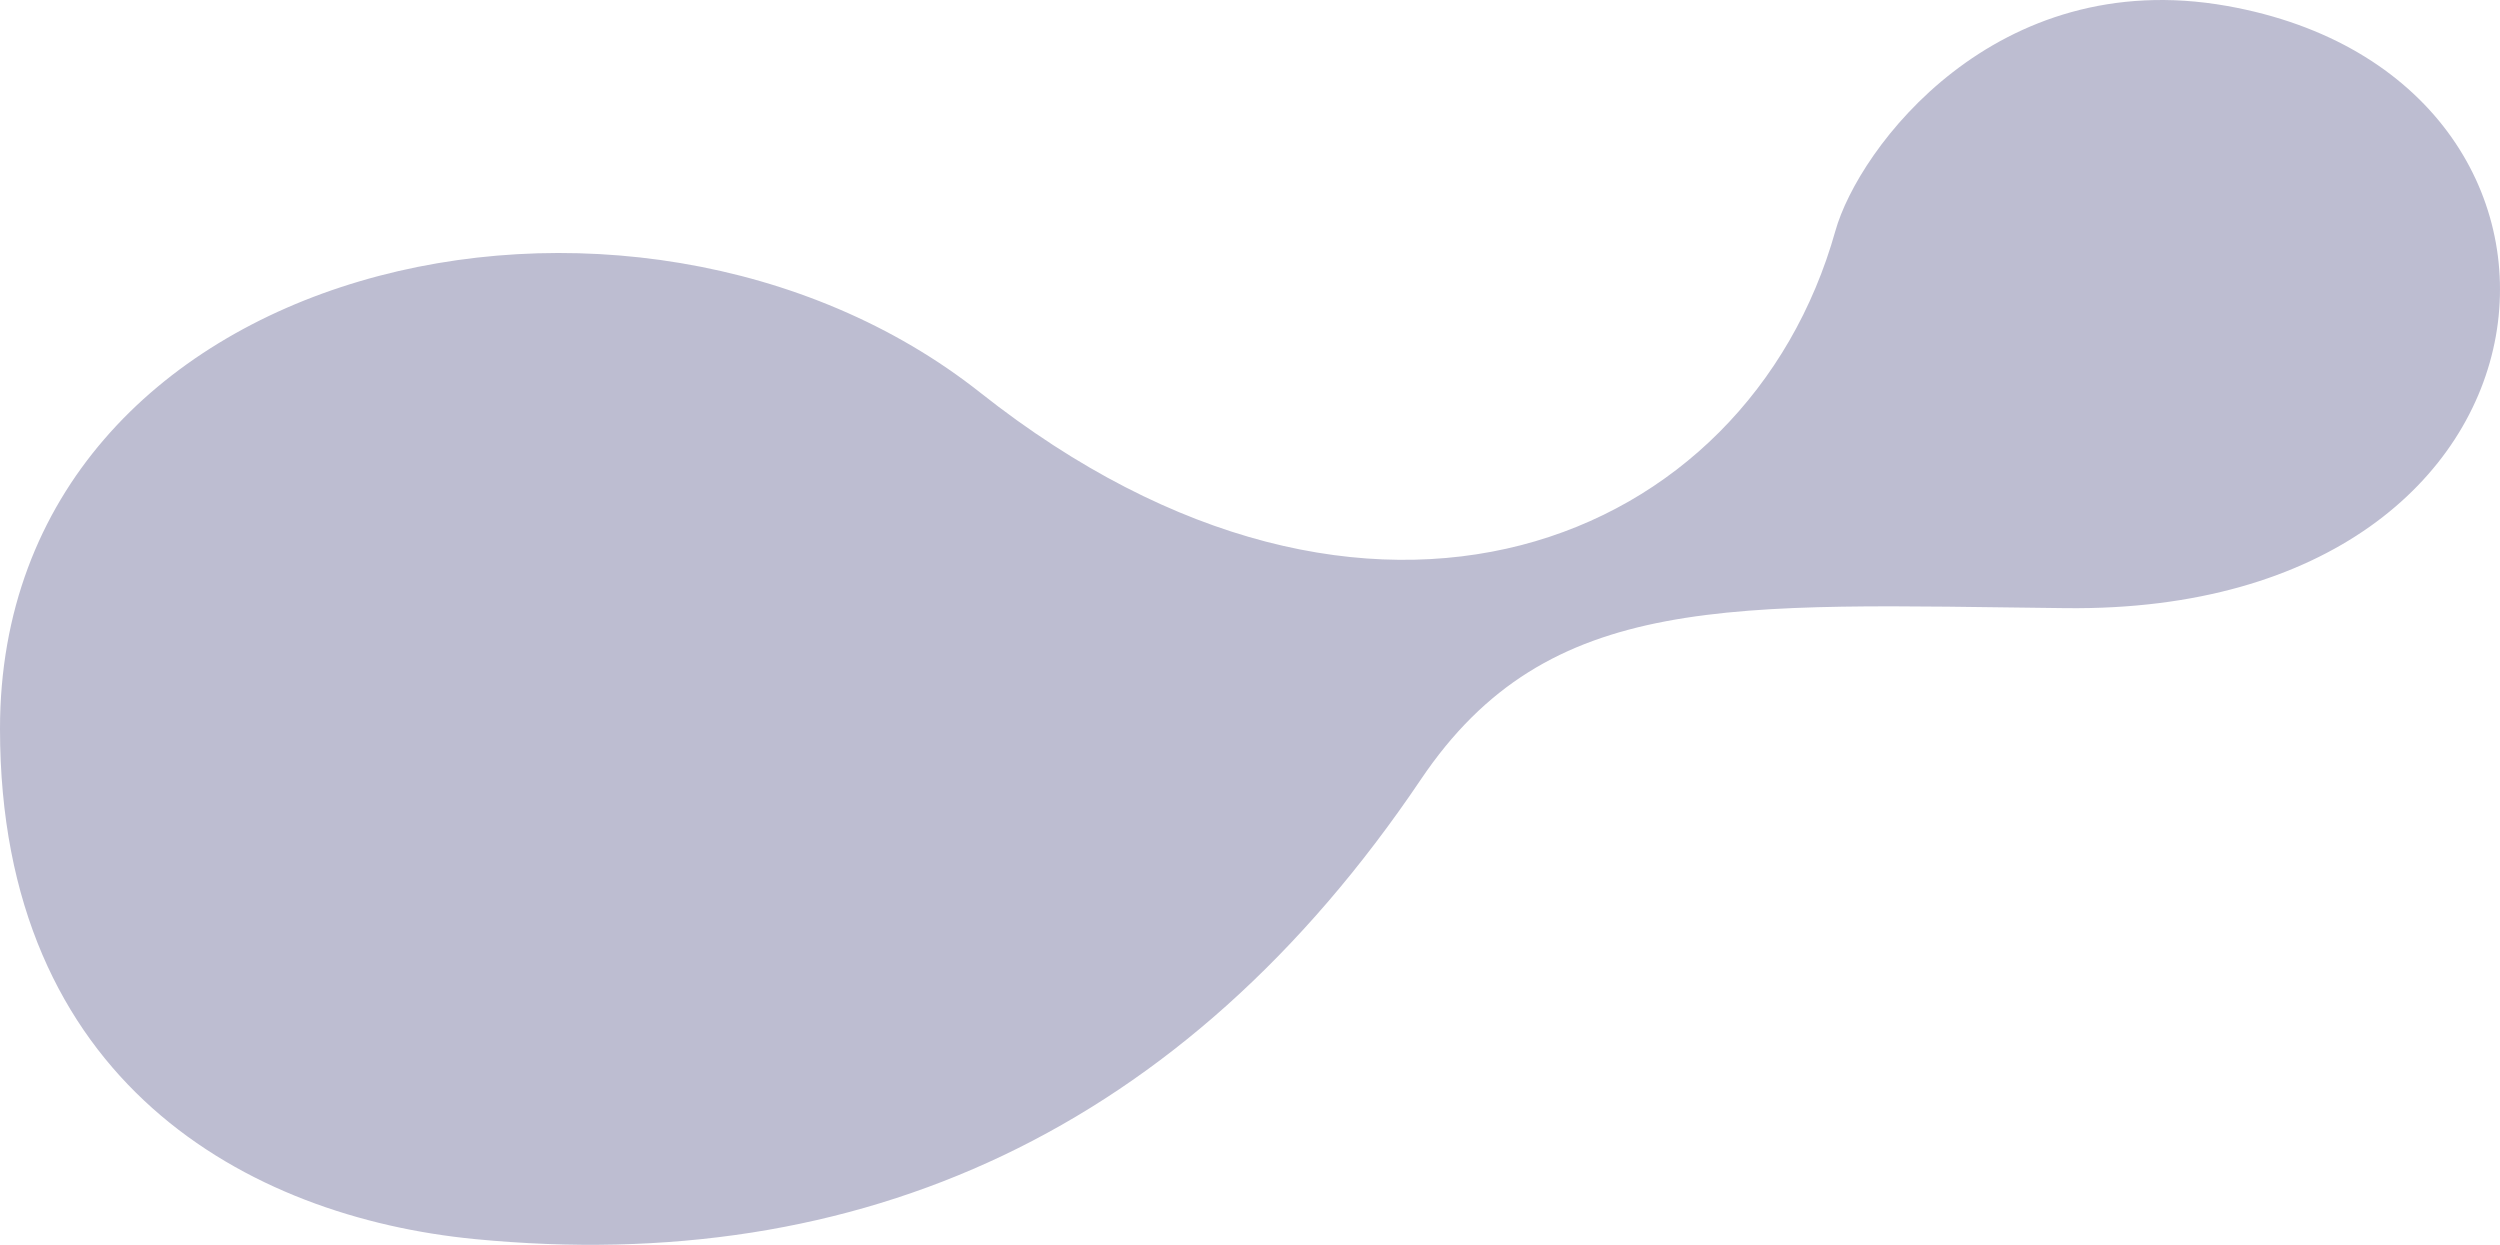 <svg xmlns="http://www.w3.org/2000/svg" viewBox="0 0 2611.18 1300.17"><defs><style>.cls-1{fill:#bdbdd1;}</style></defs><g id="レイヤー_2" data-name="レイヤー 2"><g id="背景"><path class="cls-1" d="M2326,6.2c-242-43-384.83,148.84-409,235-92,328-486,491-893,169C660.93,123,0,269.83,0,761.2c0,369,259.11,510,496,533,402,39,740-112,988-480,133.61-198.27,324-182.84,674-179C2706,641.2,2750.83,81.68,2326,6.2Z"/></g></g></svg>
